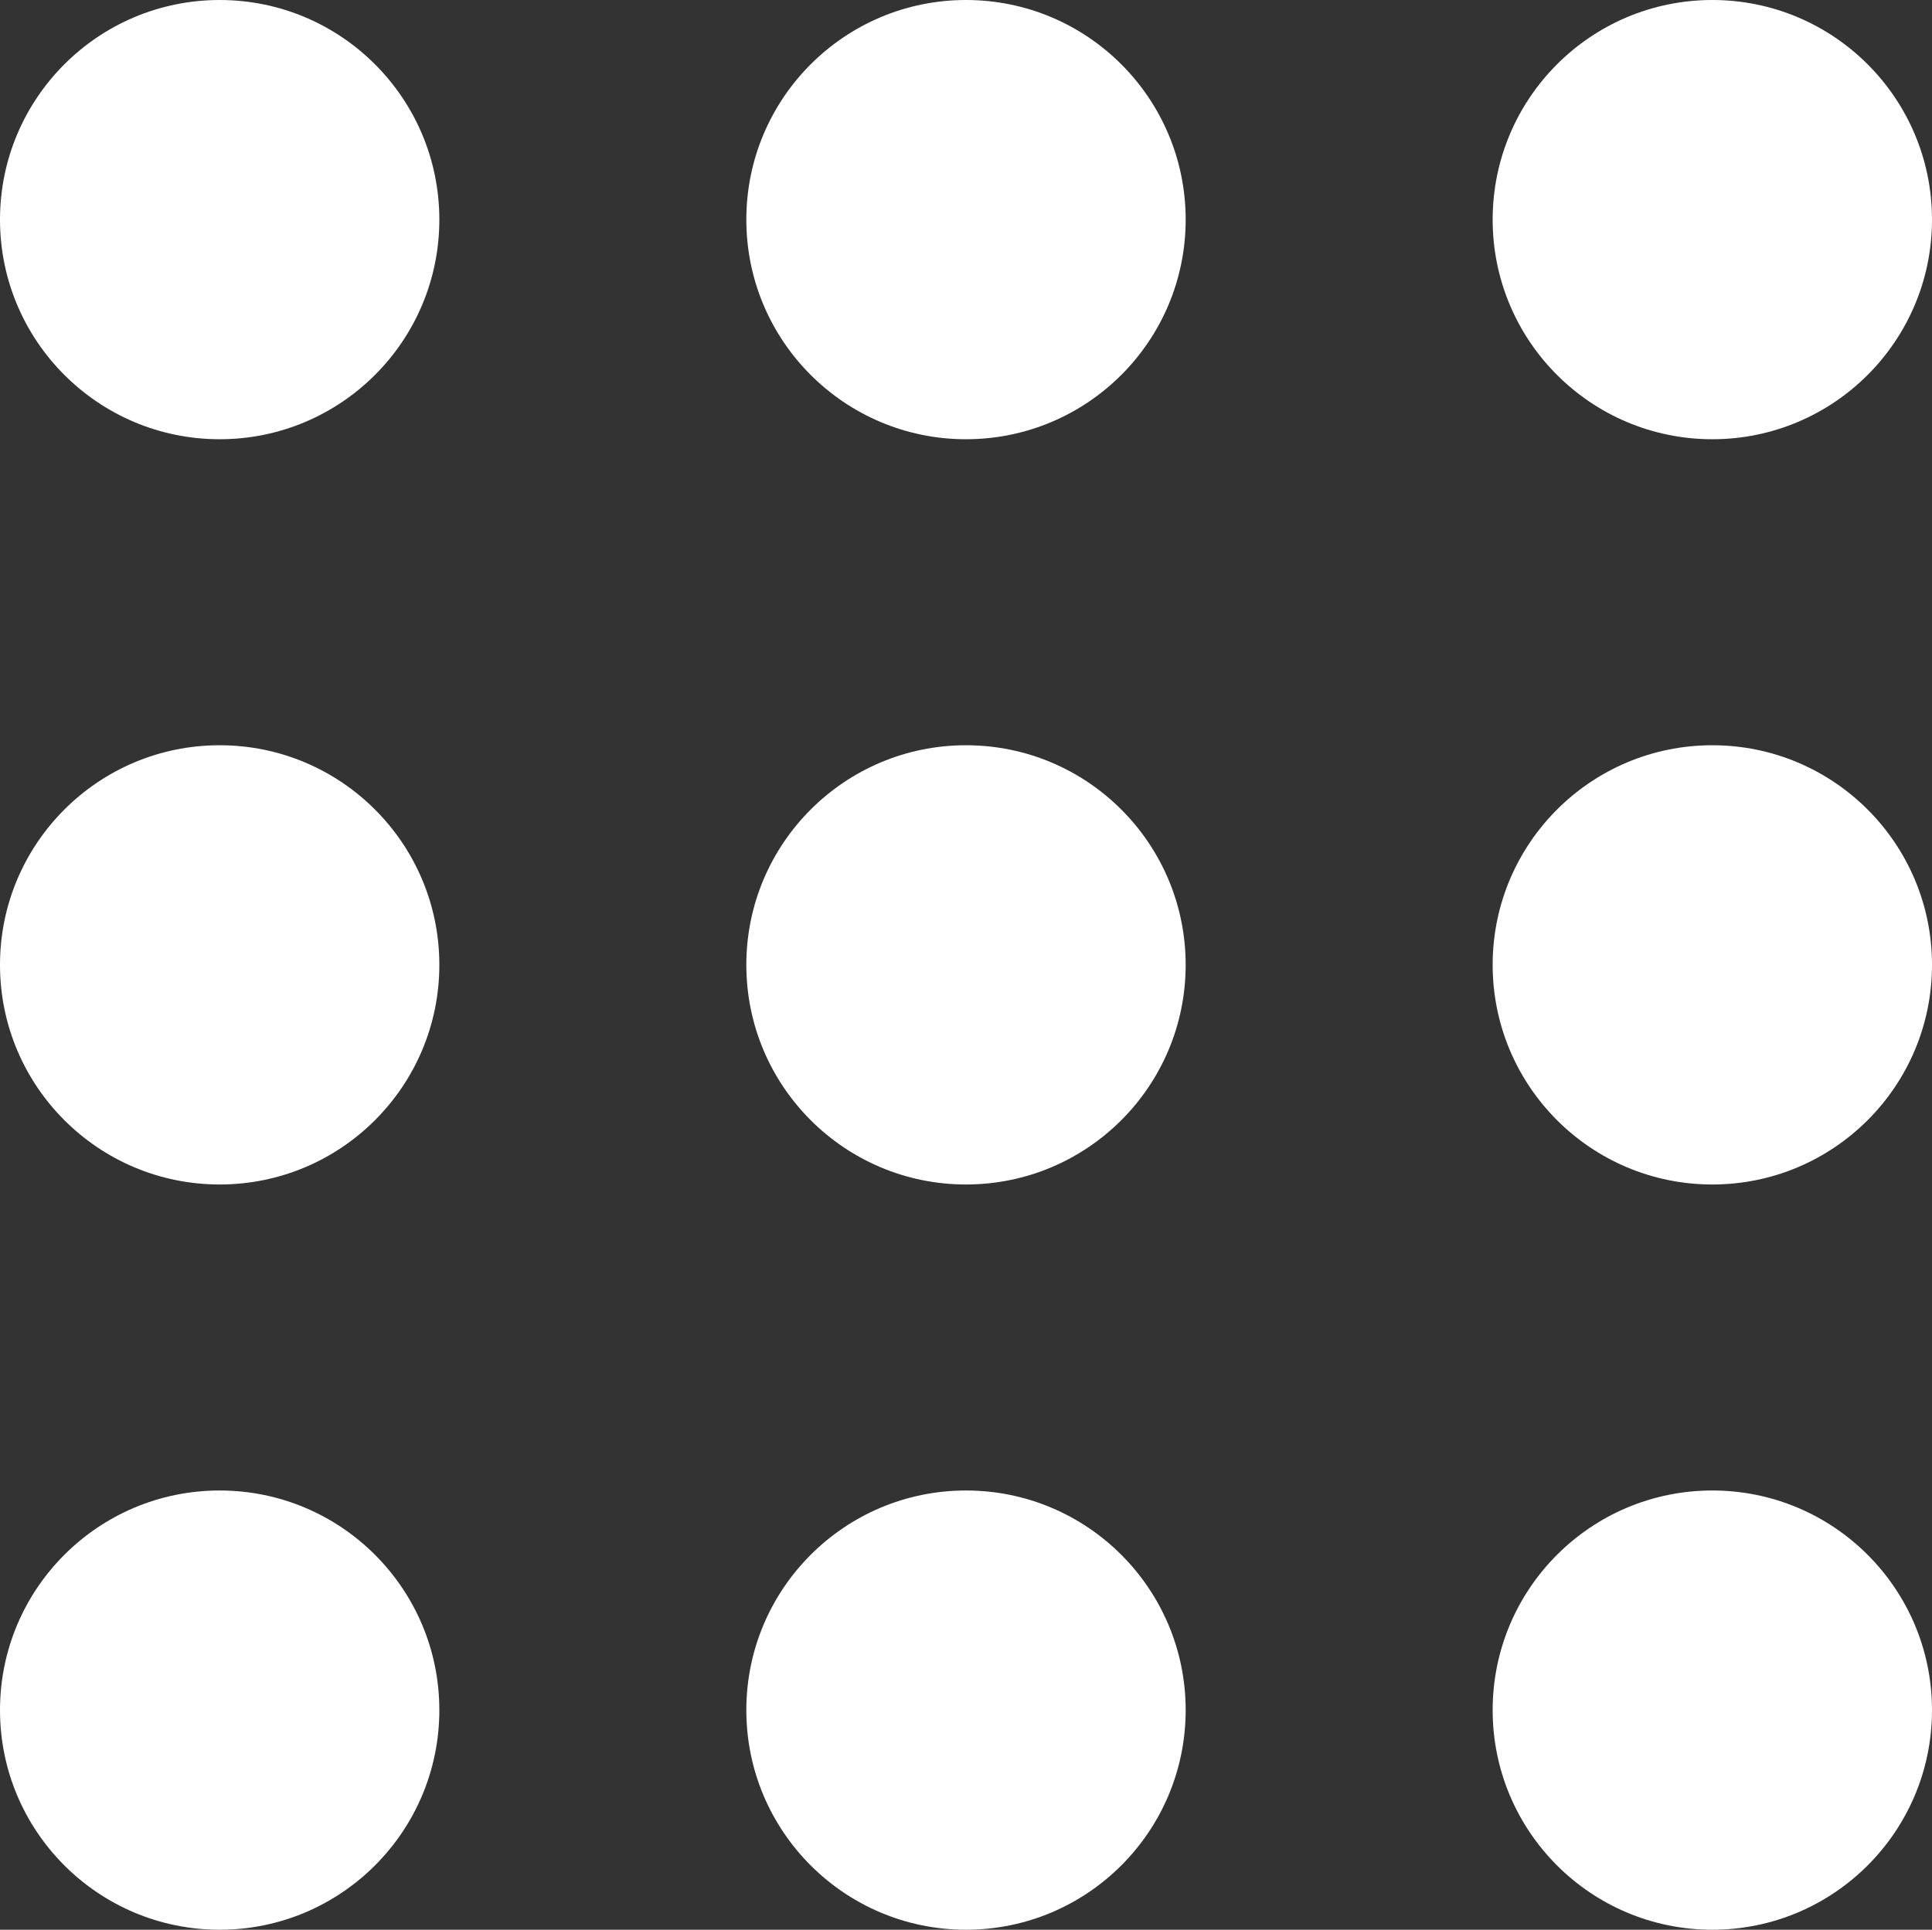 <svg width="29.806" height="29.778" version="1.1" viewBox="0 0 29.806 29.778" xmlns="http://www.w3.org/2000/svg"><rect x="0" y="0" width="29.806" height="29.778" fill="#333333" stroke="none"/><circle cx="3.389" cy="3.389" r="3.389" fill="#fff"/><circle cx="14.903" cy="3.389" r="3.389" fill="#fff"/><circle cx="26.417" cy="3.389" r="3.389" fill="#fff"/><circle cx="3.389" cy="14.889" r="3.389" fill="#fff"/><circle cx="14.903" cy="14.889" r="3.389" fill="#fff"/><circle cx="26.417" cy="14.889" r="3.389" fill="#fff"/><circle cx="3.389" cy="26.389" r="3.389" fill="#fff"/><circle cx="14.903" cy="26.389" r="3.389" fill="#fff"/><circle cx="26.417" cy="26.389" r="3.389" fill="#fff"/></svg>
